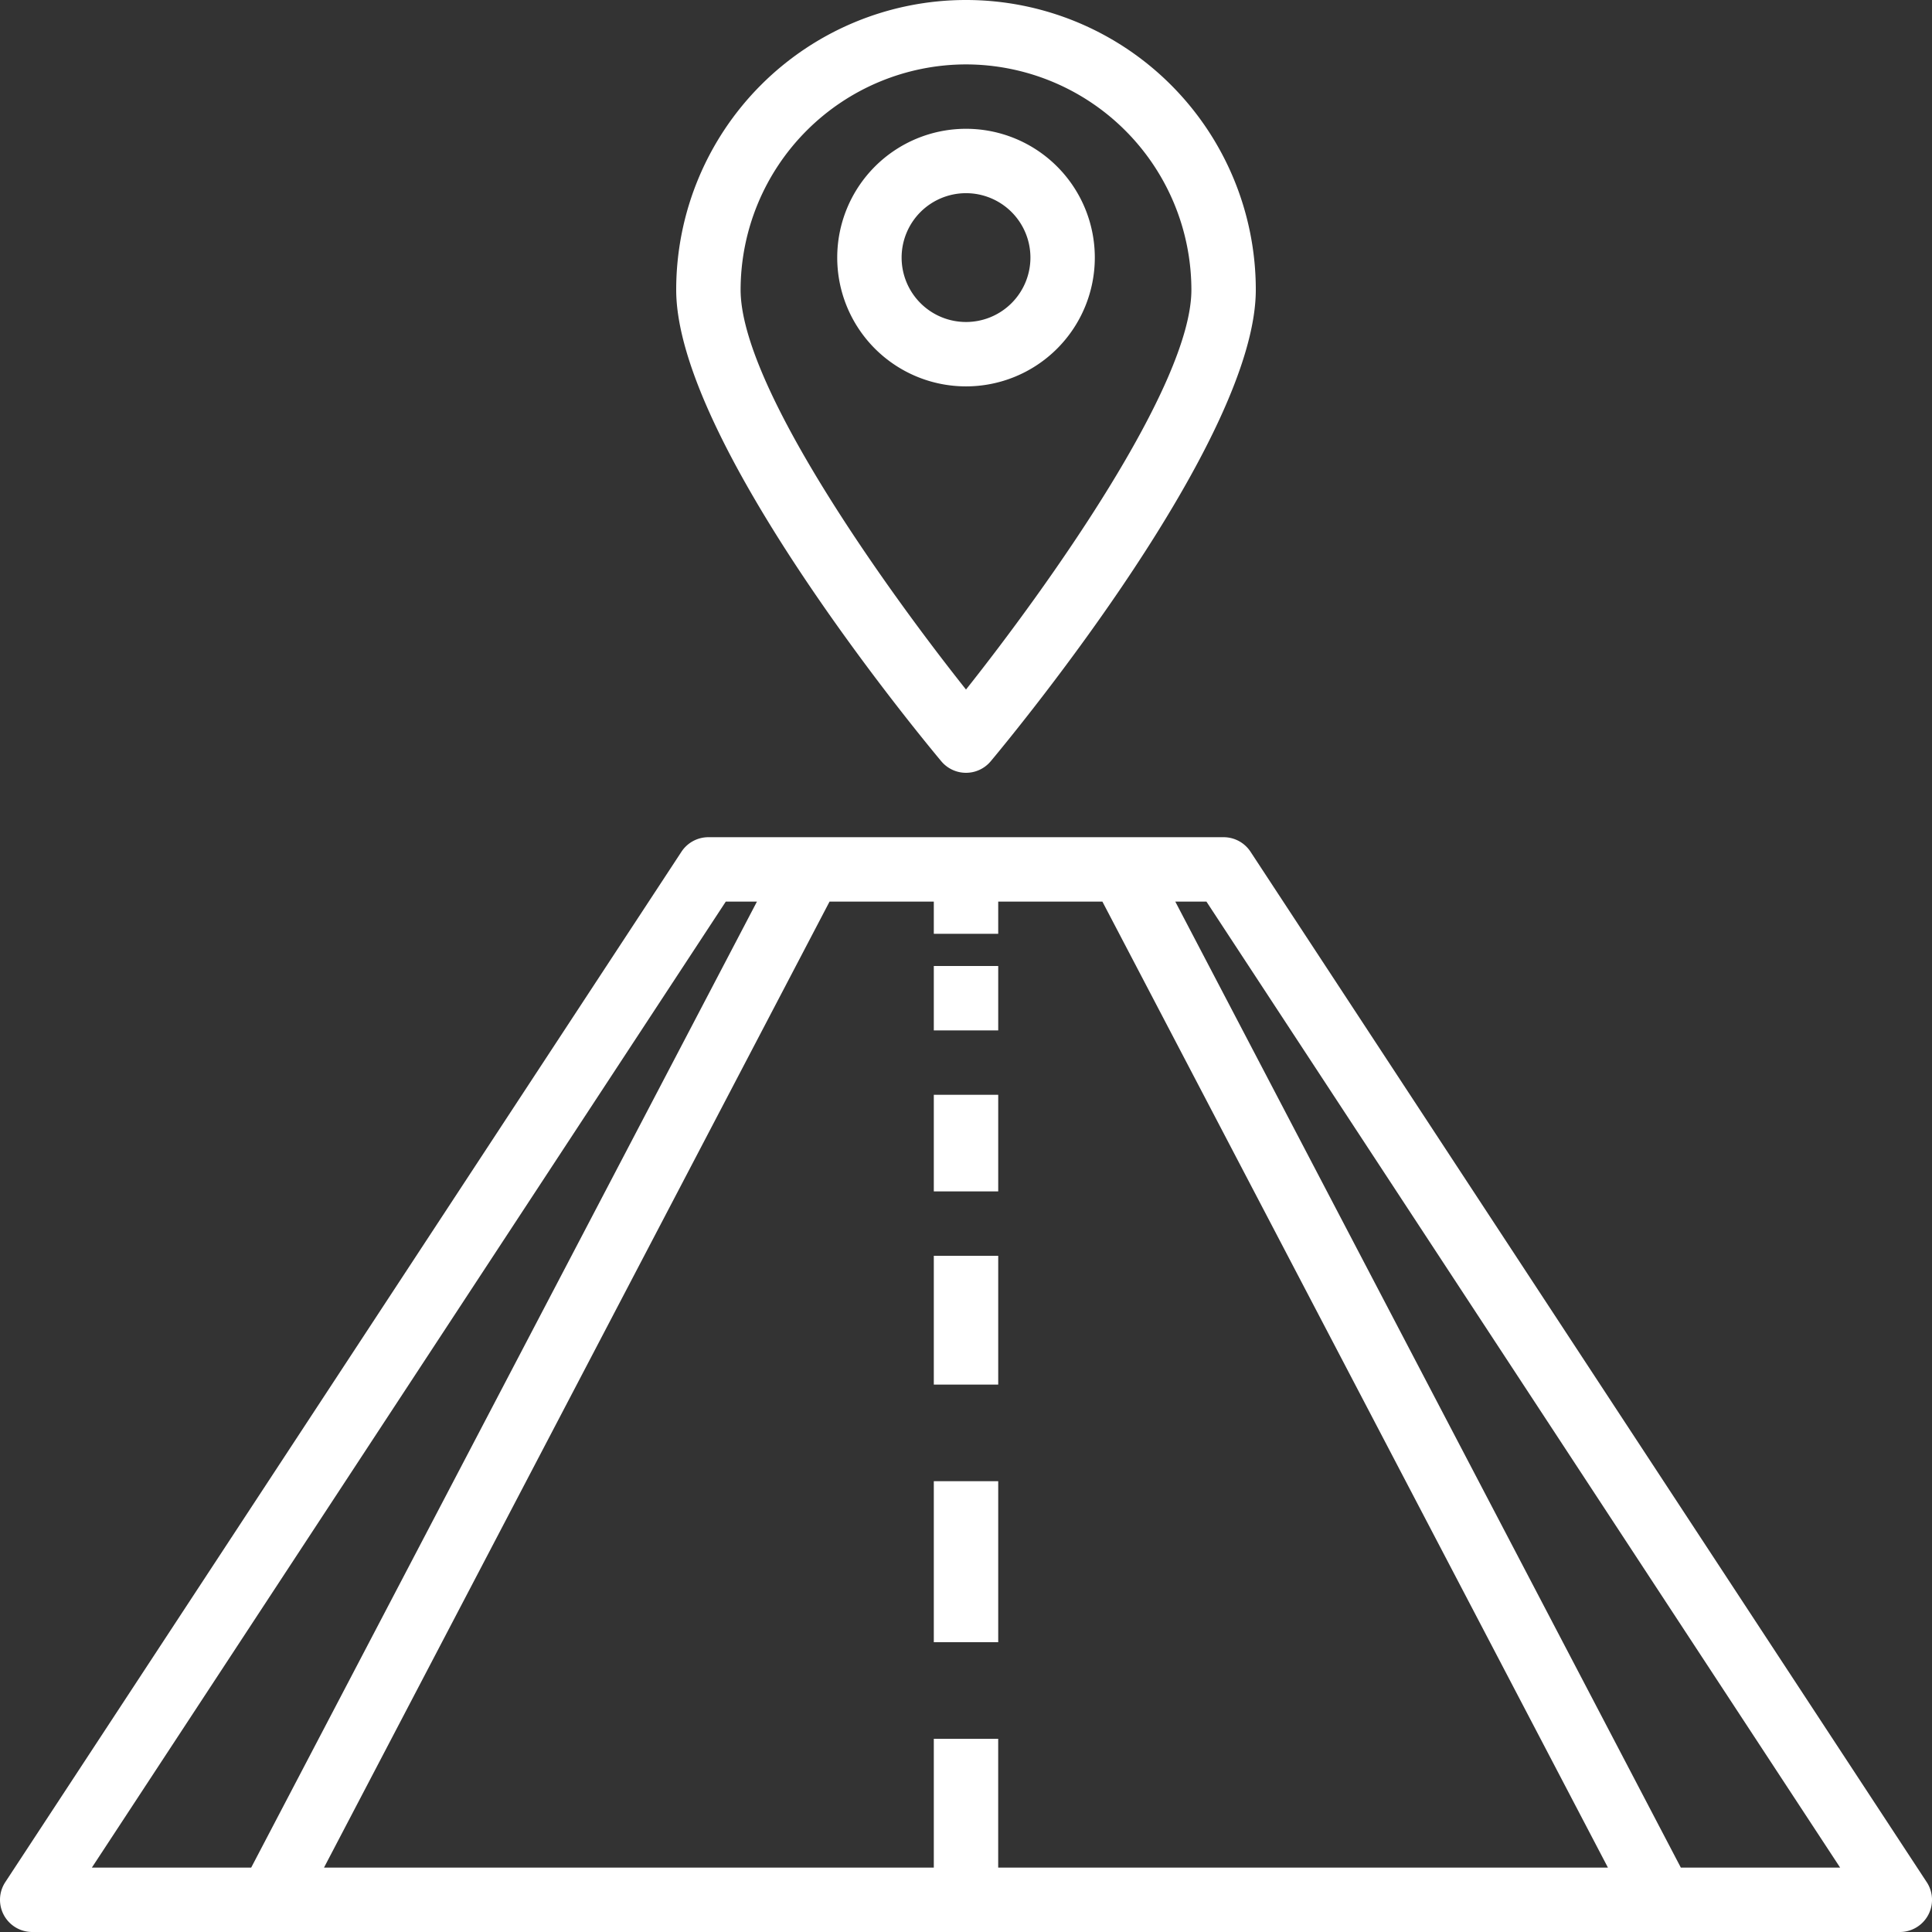 <svg id="road" xmlns="http://www.w3.org/2000/svg" width="95" height="95" viewBox="0 0 95 95">
  <rect x="0" y="0" width="95" height="95" fill="#333333" stroke="none"/>
  <path id="Path_441" data-name="Path 441" d="M94.74,259.381,61.49,208.714A1.582,1.582,0,0,0,60.167,208H34.833a1.584,1.584,0,0,0-1.324.714L.26,259.381a1.583,1.583,0,0,0,1.324,2.452H93.417a1.583,1.583,0,0,0,1.324-2.452ZM35.688,211.167H37.22l-24.869,47.5H4.517Zm13.395,47.5v-6.333H45.917v6.333H15.931l24.859-47.5h5.127v1.583h3.167v-1.583h5.123l24.858,47.5Zm33.567,0-24.859-47.5h1.532l31.16,47.5Zm0,0" transform="translate(0 -166.833)" fill="#fff"/>
  <path id="Path_442" data-name="Path 442" d="M232,240h3.167v3.167H232Zm0,0" transform="translate(-186.083 -192.5)" fill="#fff"/>
  <path id="Path_443" data-name="Path 443" d="M232,272h3.167v4.75H232Zm0,0" transform="translate(-186.083 -218.167)" fill="#fff"/>
  <path id="Path_444" data-name="Path 444" d="M232,312h3.167v6.333H232Zm0,0" transform="translate(-186.083 -250.25)" fill="#fff"/>
  <path id="Path_445" data-name="Path 445" d="M232,368h3.167v7.917H232Zm0,0" transform="translate(-186.083 -295.167)" fill="#fff"/>
  <path id="Path_446" data-name="Path 446" d="M182.25,38a1.581,1.581,0,0,0,1.216-.568C184.8,35.835,196.5,21.606,196.5,14.25a14.25,14.25,0,0,0-28.5,0c0,7.356,11.7,21.585,13.034,23.182A1.583,1.583,0,0,0,182.25,38Zm0-34.833A11.1,11.1,0,0,1,193.333,14.25c0,4.72-7.144,14.694-11.083,19.656-3.941-4.96-11.083-14.93-11.083-19.656A11.1,11.1,0,0,1,182.25,3.167Zm0,0" transform="translate(-134.75)" fill="#fff"/>
  <path id="Path_447" data-name="Path 447" d="M220.667,38.333a6.333,6.333,0,1,0-6.333,6.333A6.333,6.333,0,0,0,220.667,38.333Zm-9.5,0a3.167,3.167,0,1,1,3.167,3.167A3.167,3.167,0,0,1,211.167,38.333Zm0,0" transform="translate(-166.833 -25.667)" fill="#fff"/>
</svg>
